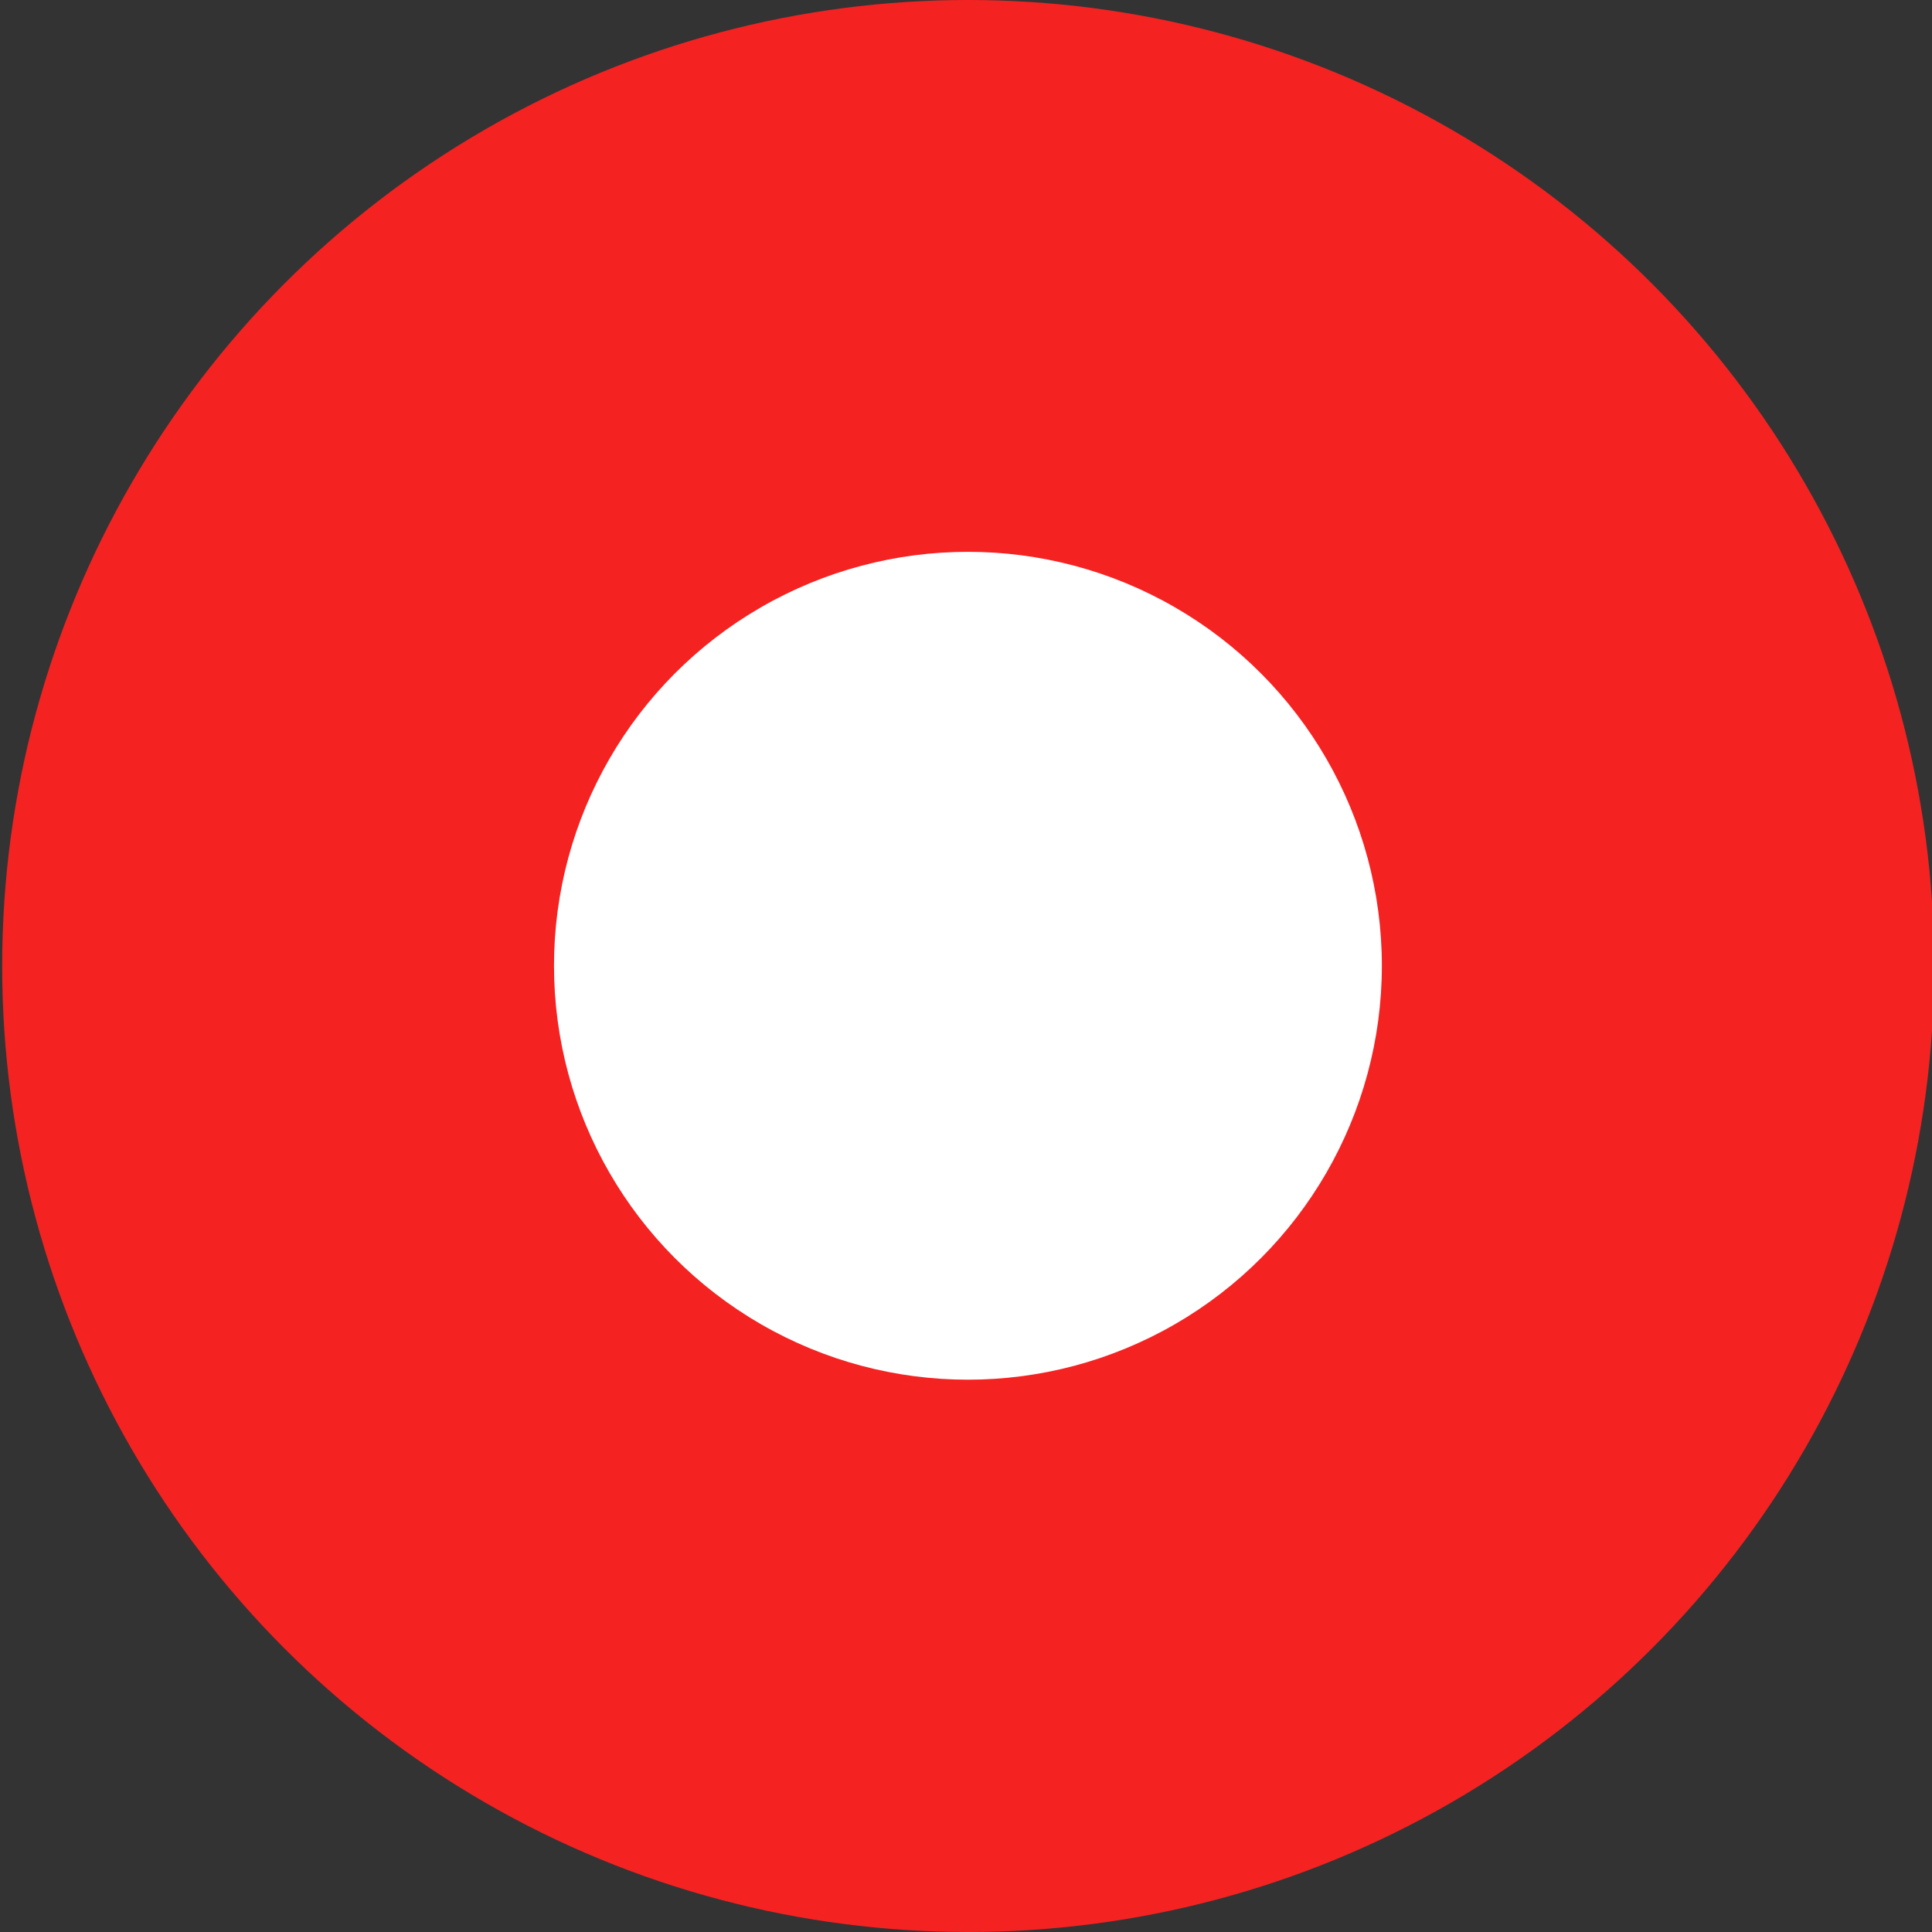 <?xml version="1.0" encoding="UTF-8"?>
<svg xmlns="http://www.w3.org/2000/svg" width="8" height="8" viewBox="0 0 8 8" fill="none">
  <rect x="0" y="0" width="8" height="8" fill="#333333" stroke="none"/>
  <circle cx="4.009" cy="4" r="4" fill="#F52222"></circle>
  <circle cx="4.008" cy="3.999" r="1.714" fill="white"></circle>
</svg>
